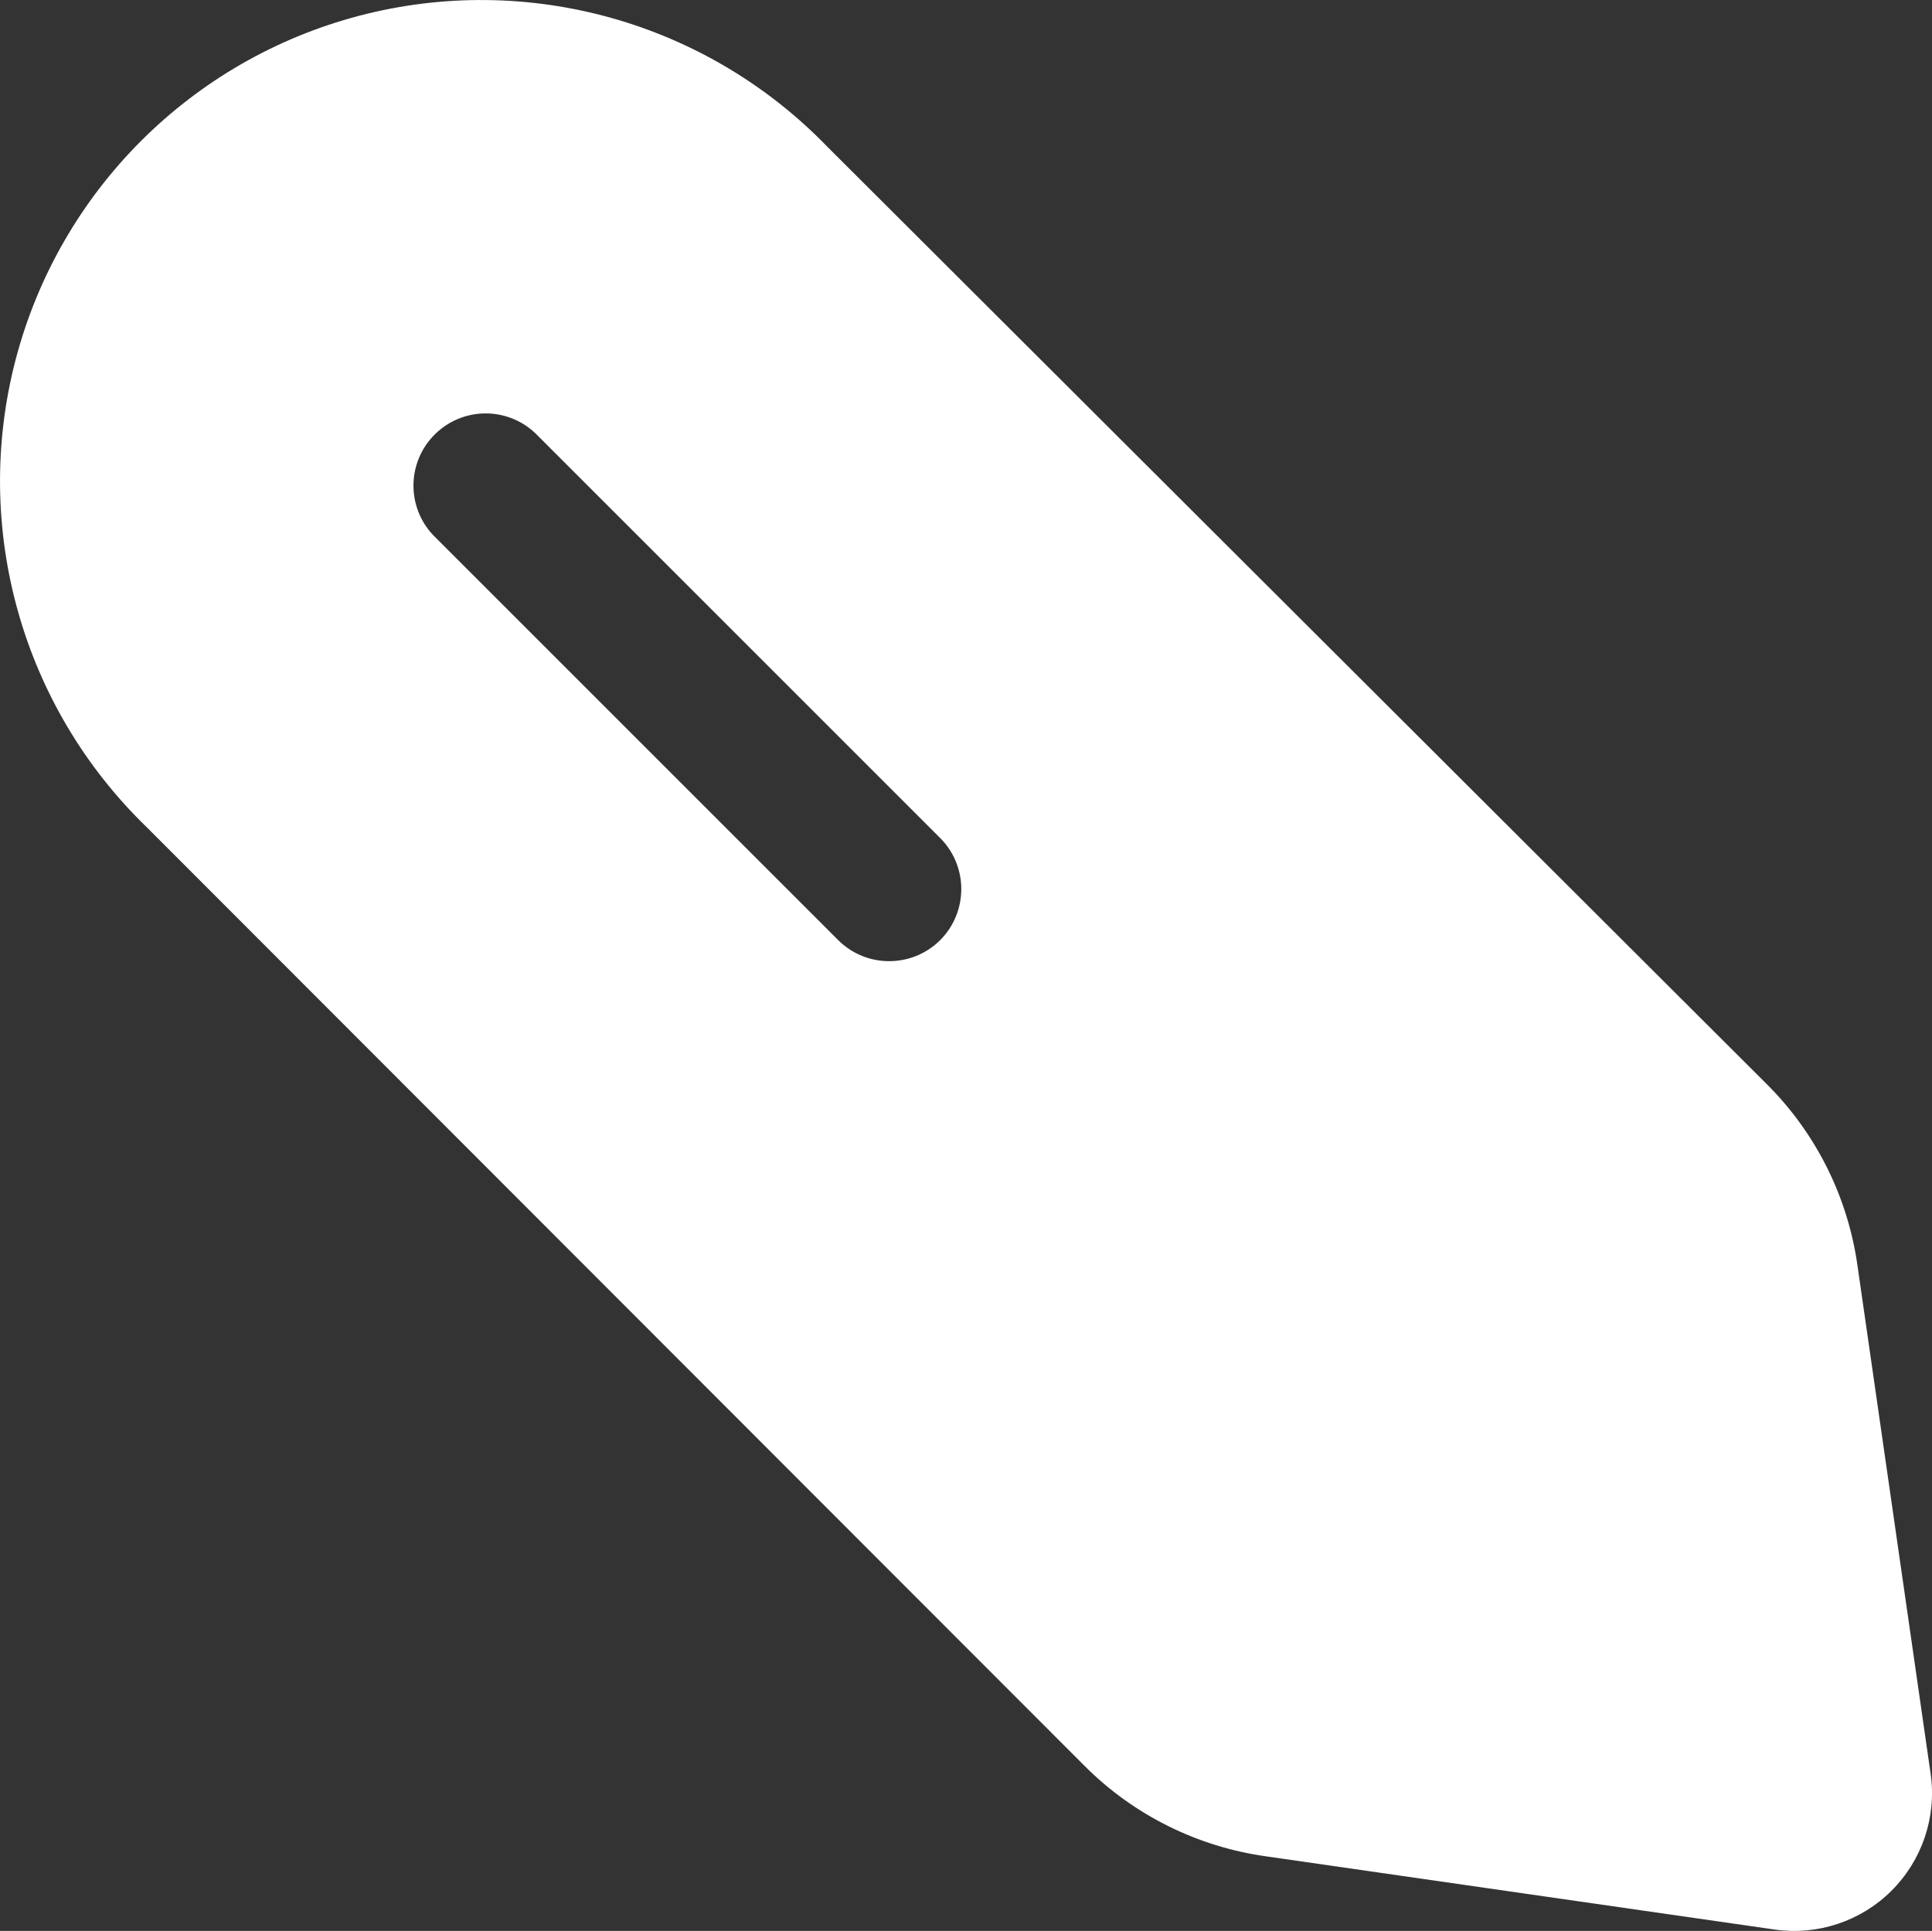 <?xml version="1.0" encoding="utf-8"?>
<svg xmlns="http://www.w3.org/2000/svg" fill="none" height="100%" overflow="visible" preserveAspectRatio="none" style="display: block;" viewBox="0 0 20.07 20.061" width="100%">
<rect x="0" y="0" width="20.07" height="20.061" fill="#333333" stroke="none"/>
<path clip-rule="evenodd" d="M19.297 13.157L20.057 18.437C20.118 18.881 19.966 19.329 19.648 19.645C19.329 19.962 18.881 20.11 18.437 20.047L13.157 19.287C12.441 19.188 11.777 18.858 11.267 18.347L1.527 8.597C0.227 7.341 -0.294 5.482 0.163 3.734C0.621 1.986 1.986 0.621 3.734 0.163C5.482 -0.294 7.341 0.227 8.597 1.527L18.357 11.267C18.868 11.777 19.198 12.441 19.297 13.157ZM8.707 9.767C8.999 10.059 9.474 10.059 9.767 9.767C10.059 9.474 10.059 8.999 9.767 8.707L5.557 4.497C5.261 4.221 4.801 4.229 4.515 4.515C4.229 4.801 4.221 5.261 4.497 5.557L8.707 9.767Z" fill="white" fill-rule="evenodd" id="Icon"/>
</svg>